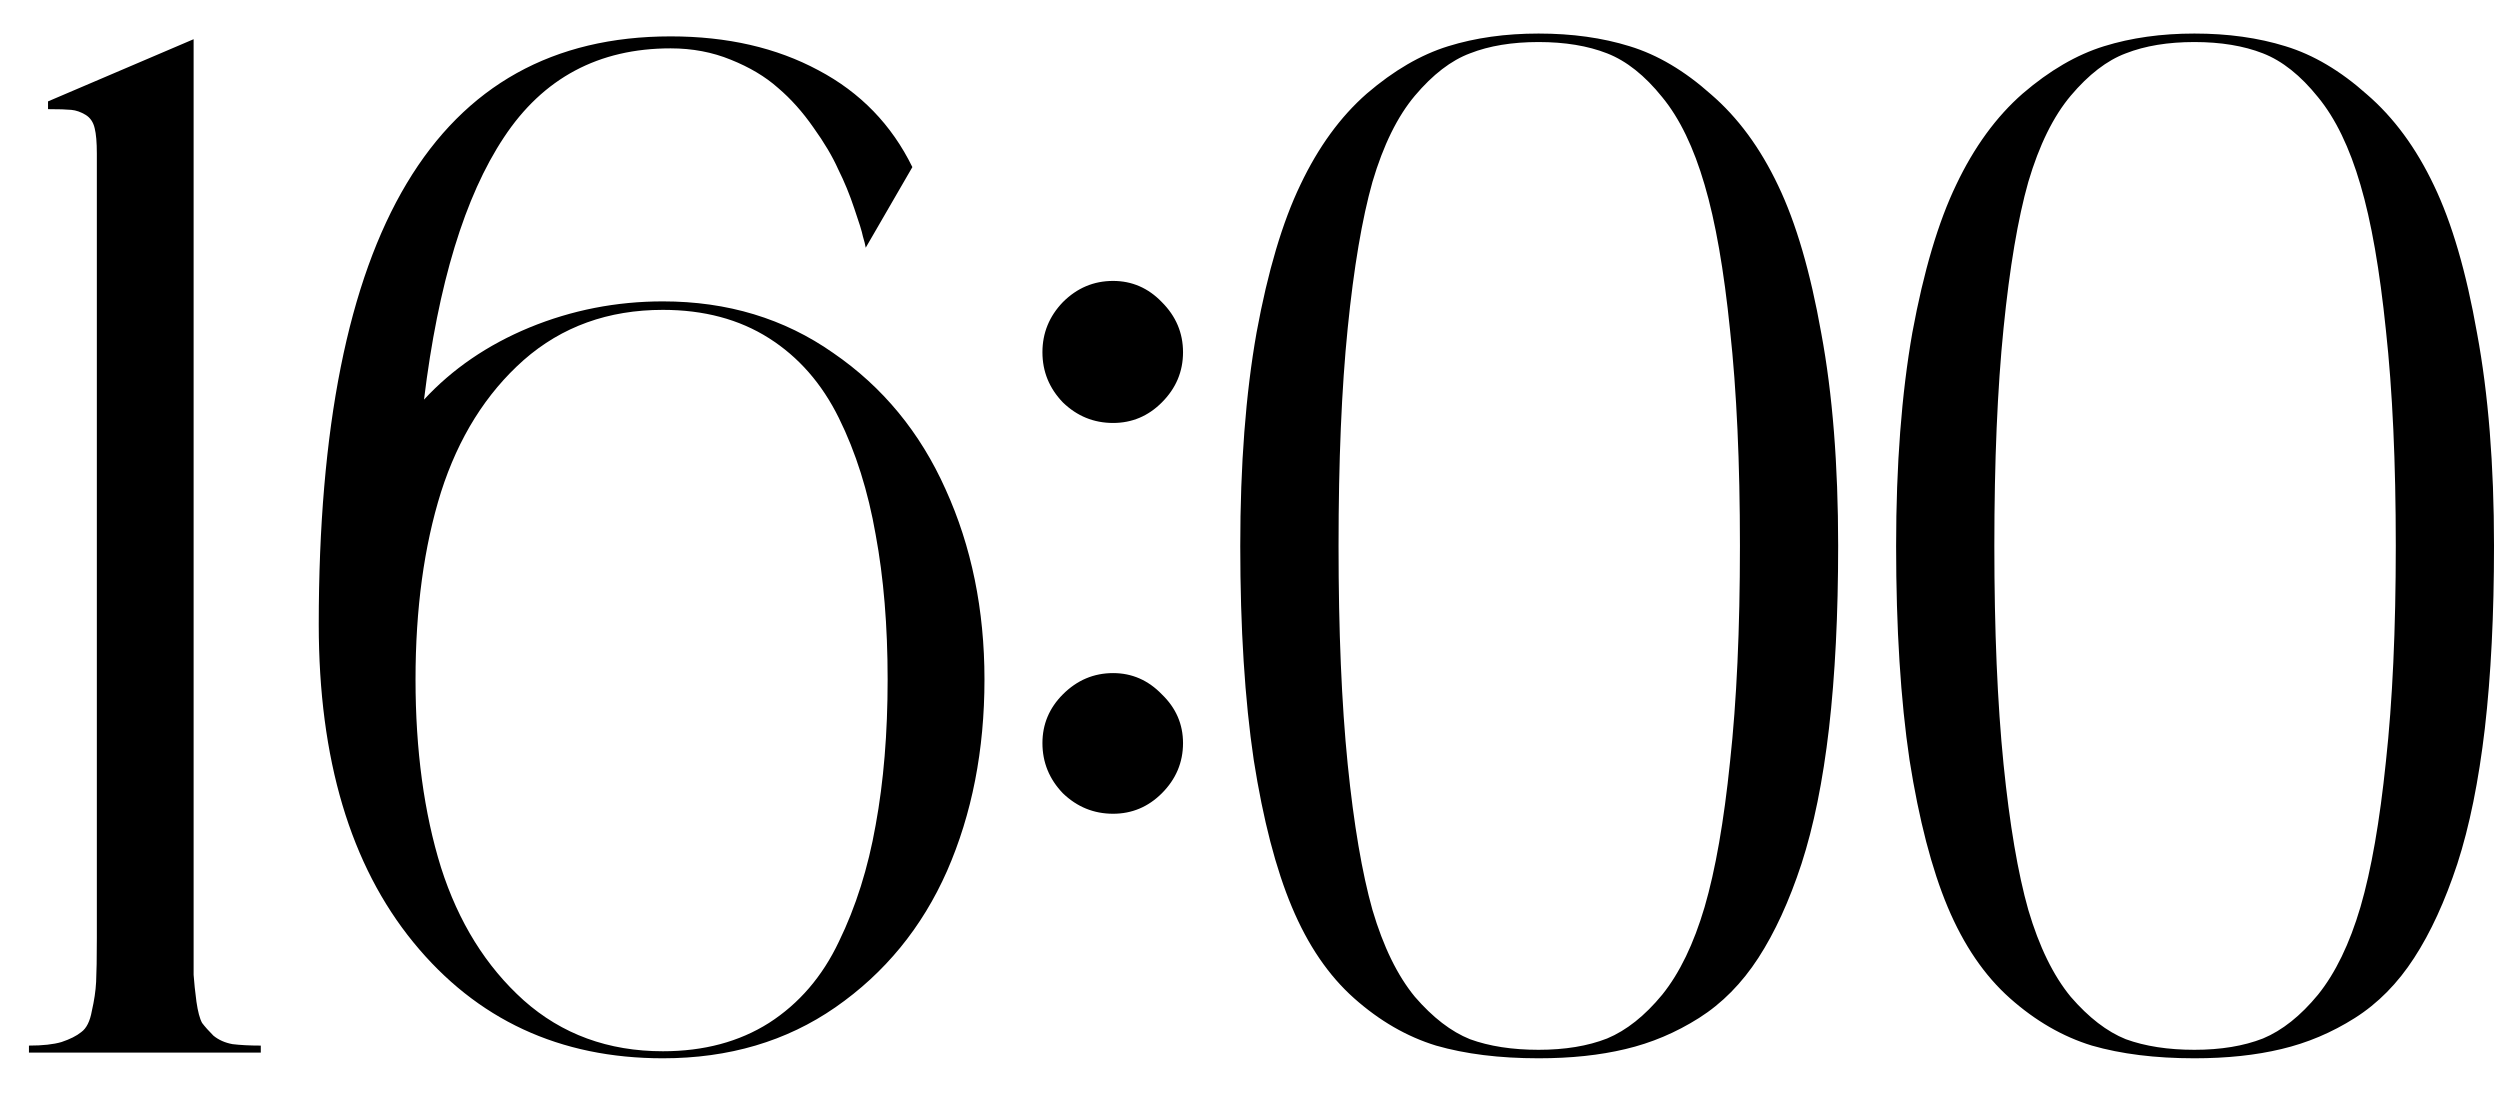 <?xml version="1.0" encoding="UTF-8"?> <svg xmlns="http://www.w3.org/2000/svg" width="38" height="17" viewBox="0 0 38 17" fill="none"><path d="M2.943 14.26C2.943 14.51 2.943 14.697 2.943 14.818C2.951 14.933 2.965 15.069 2.986 15.227C3.008 15.377 3.036 15.484 3.072 15.549C3.115 15.606 3.173 15.671 3.244 15.742C3.323 15.807 3.42 15.85 3.534 15.871C3.649 15.885 3.792 15.893 3.964 15.893V16H0.44V15.893C0.648 15.893 0.813 15.875 0.935 15.839C1.063 15.796 1.164 15.746 1.235 15.688C1.314 15.631 1.368 15.524 1.396 15.366C1.432 15.209 1.454 15.062 1.461 14.926C1.468 14.783 1.472 14.56 1.472 14.26V2.336C1.472 2.164 1.461 2.035 1.439 1.949C1.418 1.856 1.371 1.788 1.3 1.745C1.228 1.702 1.157 1.677 1.085 1.67C1.013 1.663 0.895 1.659 0.73 1.659V1.541L2.943 0.596V14.26ZM10.076 4.581C11.057 4.581 11.92 4.842 12.665 5.365C13.417 5.881 13.986 6.572 14.373 7.438C14.767 8.305 14.964 9.268 14.964 10.328C14.964 11.402 14.774 12.373 14.395 13.239C14.015 14.099 13.449 14.79 12.697 15.312C11.953 15.828 11.079 16.086 10.076 16.086C8.508 16.086 7.244 15.499 6.284 14.324C5.325 13.15 4.845 11.538 4.845 9.49C4.845 3.532 6.628 0.553 10.194 0.553C11.054 0.553 11.802 0.725 12.44 1.068C13.077 1.405 13.553 1.896 13.868 2.54L13.159 3.765C13.152 3.722 13.138 3.664 13.116 3.593C13.102 3.521 13.059 3.382 12.987 3.174C12.916 2.959 12.833 2.758 12.74 2.572C12.654 2.379 12.529 2.168 12.364 1.938C12.2 1.702 12.021 1.502 11.827 1.337C11.634 1.165 11.394 1.022 11.107 0.907C10.828 0.793 10.524 0.735 10.194 0.735C9.099 0.735 8.254 1.187 7.659 2.089C7.065 2.984 6.66 4.312 6.445 6.074C6.875 5.609 7.409 5.243 8.046 4.979C8.69 4.714 9.367 4.581 10.076 4.581ZM10.076 15.979C10.699 15.979 11.236 15.835 11.688 15.549C12.146 15.255 12.5 14.843 12.751 14.313C13.009 13.784 13.195 13.193 13.31 12.541C13.431 11.882 13.492 11.145 13.492 10.328C13.492 9.512 13.431 8.778 13.31 8.126C13.195 7.467 13.009 6.876 12.751 6.354C12.493 5.831 12.139 5.426 11.688 5.14C11.236 4.853 10.699 4.71 10.076 4.71C9.245 4.71 8.54 4.964 7.96 5.473C7.387 5.981 6.968 6.651 6.703 7.481C6.445 8.305 6.316 9.254 6.316 10.328C6.316 11.402 6.445 12.355 6.703 13.185C6.968 14.016 7.387 14.69 7.96 15.205C8.54 15.721 9.245 15.979 10.076 15.979ZM16.919 6.429C16.625 6.429 16.371 6.325 16.156 6.117C15.949 5.902 15.845 5.648 15.845 5.354C15.845 5.061 15.949 4.807 16.156 4.592C16.371 4.377 16.625 4.27 16.919 4.27C17.205 4.27 17.453 4.377 17.66 4.592C17.875 4.807 17.982 5.061 17.982 5.354C17.982 5.648 17.875 5.902 17.66 6.117C17.453 6.325 17.205 6.429 16.919 6.429ZM16.919 10.231C17.205 10.231 17.453 10.339 17.66 10.554C17.875 10.761 17.982 11.008 17.982 11.295C17.982 11.588 17.875 11.843 17.66 12.058C17.453 12.265 17.205 12.369 16.919 12.369C16.625 12.369 16.371 12.265 16.156 12.058C15.949 11.843 15.845 11.588 15.845 11.295C15.845 11.008 15.949 10.761 16.156 10.554C16.371 10.339 16.625 10.231 16.919 10.231ZM23.386 0.51C23.894 0.51 24.356 0.574 24.771 0.703C25.194 0.832 25.606 1.076 26.007 1.434C26.415 1.785 26.755 2.246 27.027 2.819C27.299 3.385 27.518 4.133 27.683 5.064C27.855 5.988 27.94 7.066 27.94 8.298C27.94 9.336 27.894 10.26 27.801 11.069C27.708 11.871 27.568 12.559 27.382 13.132C27.196 13.698 26.977 14.174 26.727 14.56C26.476 14.947 26.175 15.252 25.824 15.474C25.473 15.696 25.101 15.853 24.707 15.946C24.32 16.039 23.88 16.086 23.386 16.086C22.791 16.086 22.272 16.021 21.828 15.893C21.384 15.757 20.969 15.517 20.582 15.173C20.195 14.829 19.88 14.367 19.637 13.787C19.393 13.207 19.2 12.462 19.057 11.553C18.921 10.636 18.852 9.551 18.852 8.298C18.852 7.066 18.935 5.985 19.1 5.054C19.271 4.123 19.494 3.374 19.766 2.809C20.038 2.236 20.374 1.774 20.775 1.423C21.184 1.072 21.595 0.832 22.011 0.703C22.426 0.574 22.884 0.51 23.386 0.51ZM22.344 15.796C22.637 15.903 22.985 15.957 23.386 15.957C23.787 15.957 24.134 15.9 24.428 15.785C24.721 15.663 25.001 15.441 25.266 15.119C25.531 14.79 25.745 14.346 25.91 13.787C26.075 13.221 26.204 12.484 26.297 11.574C26.397 10.658 26.447 9.565 26.447 8.298C26.447 7.03 26.397 5.938 26.297 5.021C26.204 4.105 26.075 3.367 25.91 2.809C25.745 2.243 25.531 1.799 25.266 1.477C25.001 1.147 24.721 0.925 24.428 0.811C24.134 0.696 23.787 0.639 23.386 0.639C22.985 0.639 22.637 0.696 22.344 0.811C22.057 0.918 21.778 1.133 21.506 1.455C21.241 1.77 21.026 2.207 20.861 2.766C20.704 3.324 20.578 4.065 20.485 4.989C20.392 5.906 20.346 7.009 20.346 8.298C20.346 9.587 20.392 10.693 20.485 11.617C20.578 12.534 20.704 13.271 20.861 13.83C21.026 14.389 21.241 14.829 21.506 15.151C21.778 15.466 22.057 15.681 22.344 15.796ZM33.355 0.51C33.863 0.51 34.325 0.574 34.74 0.703C35.163 0.832 35.575 1.076 35.976 1.434C36.384 1.785 36.724 2.246 36.996 2.819C37.268 3.385 37.487 4.133 37.651 5.064C37.823 5.988 37.909 7.066 37.909 8.298C37.909 9.336 37.863 10.26 37.77 11.069C37.676 11.871 37.537 12.559 37.351 13.132C37.164 13.698 36.946 14.174 36.695 14.56C36.445 14.947 36.144 15.252 35.793 15.474C35.442 15.696 35.07 15.853 34.676 15.946C34.289 16.039 33.849 16.086 33.355 16.086C32.76 16.086 32.241 16.021 31.797 15.893C31.353 15.757 30.938 15.517 30.551 15.173C30.164 14.829 29.849 14.367 29.605 13.787C29.362 13.207 29.169 12.462 29.025 11.553C28.889 10.636 28.821 9.551 28.821 8.298C28.821 7.066 28.904 5.985 29.068 5.054C29.24 4.123 29.462 3.374 29.734 2.809C30.006 2.236 30.343 1.774 30.744 1.423C31.152 1.072 31.564 0.832 31.98 0.703C32.395 0.574 32.853 0.51 33.355 0.51ZM32.312 15.796C32.606 15.903 32.953 15.957 33.355 15.957C33.755 15.957 34.103 15.9 34.397 15.785C34.69 15.663 34.969 15.441 35.234 15.119C35.499 14.79 35.714 14.346 35.879 13.787C36.044 13.221 36.172 12.484 36.266 11.574C36.366 10.658 36.416 9.565 36.416 8.298C36.416 7.03 36.366 5.938 36.266 5.021C36.172 4.105 36.044 3.367 35.879 2.809C35.714 2.243 35.499 1.799 35.234 1.477C34.969 1.147 34.69 0.925 34.397 0.811C34.103 0.696 33.755 0.639 33.355 0.639C32.953 0.639 32.606 0.696 32.312 0.811C32.026 0.918 31.747 1.133 31.475 1.455C31.21 1.77 30.995 2.207 30.83 2.766C30.672 3.324 30.547 4.065 30.454 4.989C30.361 5.906 30.314 7.009 30.314 8.298C30.314 9.587 30.361 10.693 30.454 11.617C30.547 12.534 30.672 13.271 30.83 13.83C30.995 14.389 31.21 14.829 31.475 15.151C31.747 15.466 32.026 15.681 32.312 15.796Z" fill="black"></path></svg> 